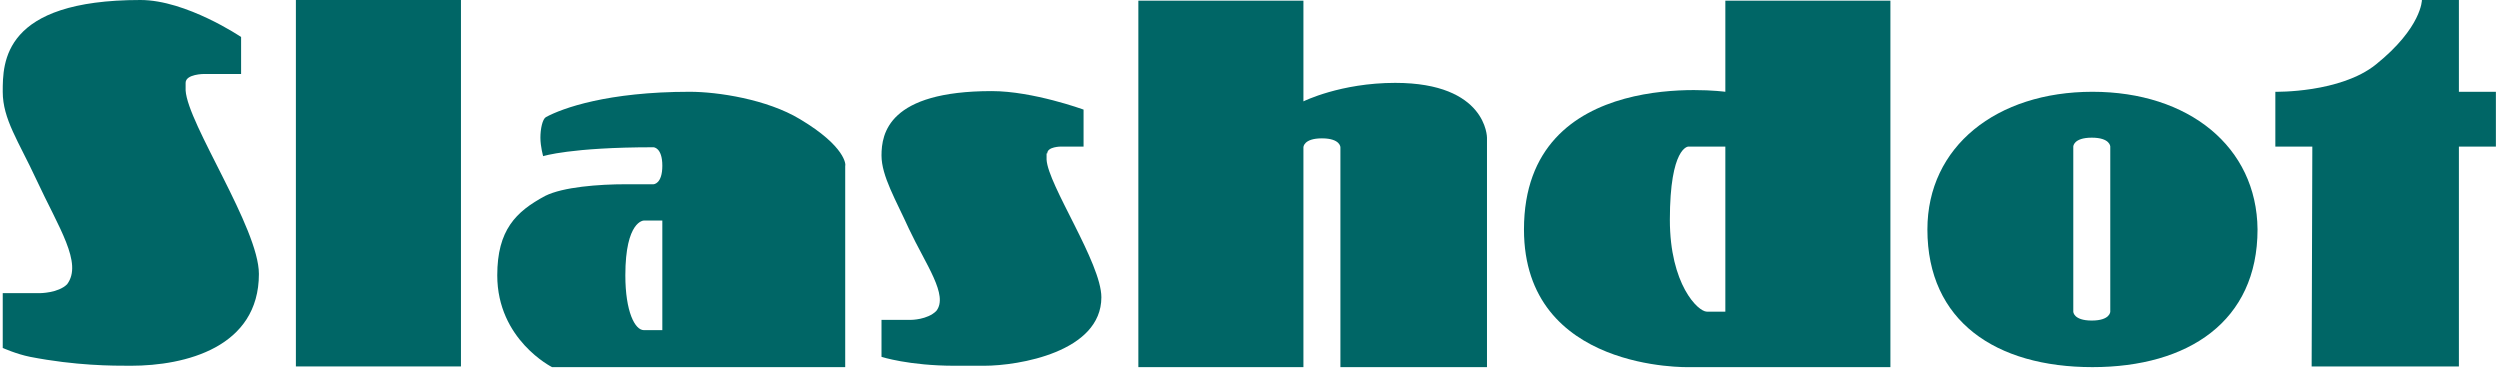 <svg width="365" height="54" viewBox="0 0 365 54" fill="none" xmlns="http://www.w3.org/2000/svg">
<path d="M359 13.4V1.14441e-05H353.6C353.6 1.14441e-05 353.6 4 346.9 9.4C341.7 13.6 332.2 13.4 332.2 13.4V21.4H337.6L337.5 53.5H359V21.4H364.4V13.4H359Z" fill="#006666"/>
<path d="M305.5 13.4C291.5 13.4 281.4 21.4 281.4 33.5C281.4 46.9 291.4 53.6 305.5 53.6C319.5 53.6 329.6 46.9 329.6 33.5C329.5 21.4 319.5 13.4 305.5 13.4ZM308.1 45.5C308.1 45.5 308.1 46.8 305.4 46.8C302.7 46.8 302.7 45.5 302.7 45.5V21.4C302.7 21.4 302.7 20.1 305.4 20.1C308.1 20.1 308.1 21.4 308.1 21.4V45.5Z" fill="#006666"/>
<path d="M251.9 13.4C251.9 13.4 222.5 9.4 222.5 33.5C222.5 54.3 246.6 53.6 246.6 53.6H250.6H276V0.1H251.9V13.4V13.4ZM251.9 45.5H249.2C247.9 45.5 243.8 41.5 243.8 32.1C243.8 21.4 246.5 21.4 246.5 21.4H251.9V45.5Z" fill="#006666"/>
<path d="M27.1 12.1C27.1 10.8 29.8 10.8 29.8 10.8H35.2V5.4C35.2 5.4 27.2 1.14441e-05 20.5 1.14441e-05C0.4 1.14441e-05 0.4 9.1 0.4 13.4C0.4 17.4 2.7 20.6 5.3 26.2C8.6 33.3 12.1 38.4 9.8 41.5C8.5 42.8 5.8 42.8 5.8 42.8H0.4V50.8C0.4 50.8 2.4 51.7 4.4 52.1C11.1 53.4 16.4 53.4 19.1 53.4C27.1 53.4 37.8 50.7 37.8 40C37.8 33.3 27.4 18.1 27.1 13.2V12.1V12.1Z" fill="#006666"/>
<path d="M67.3 1.14441e-05H43.2V53.5H67.3V1.14441e-05Z" fill="#006666"/>
<path d="M116.8 17.4C112 14.5 104.8 13.4 100.7 13.4C88.7 13.4 82.1 15.8 79.7 17.1C79.2 17.4 78.9 18.8 78.9 20.1C78.9 21.4 79.3 22.8 79.3 22.8C79.3 22.8 83.3 21.5 95.4 21.5C95.4 21.5 96.7 21.5 96.7 24.2C96.7 26.9 95.4 26.9 95.4 26.9H91.4C87.4 26.9 82.2 27.3 79.6 28.6C75.3 30.9 72.6 33.6 72.6 40.2C72.6 49.6 80.6 53.6 80.6 53.6H123.4V24.2C123.5 24.1 123.5 21.4 116.8 17.4ZM96.7 48.2H94C92.7 48.2 91.3 45.5 91.3 40.2C91.3 32.2 94 32.2 94 32.2H96.7V48.2Z" fill="#006666"/>
<path d="M152.9 22.4C152.9 21.4 154.9 21.4 154.9 21.4C156.6 21.4 158.2 21.4 158.2 21.4V16C158.2 16 150.8 13.3 144.8 13.3C129.7 13.3 128.7 19.5 128.7 22.7C128.7 25.7 130.8 29.2 132.7 33.4C135.2 38.7 138.5 43.1 136.7 45.4C135.4 46.7 133 46.7 133 46.7H128.7V52.1C128.7 52.1 132.7 53.4 139.4 53.4H143.7C148.7 53.4 160.8 51.4 160.8 43.4C160.8 38.4 153 27 152.8 23.3V22.4H152.9Z" fill="#006666"/>
<path d="M203.7 12.1C195.7 12.1 190.3 14.8 190.3 14.8V0.1H166.2V53.6H190.3V21.5C190.3 21.5 190.3 20.2 193 20.2C195.7 20.2 195.7 21.5 195.7 21.5V53.6H217.1V20.1C217.1 20.1 217.1 12.1 203.7 12.1Z" fill="#006666"/>
</svg>

